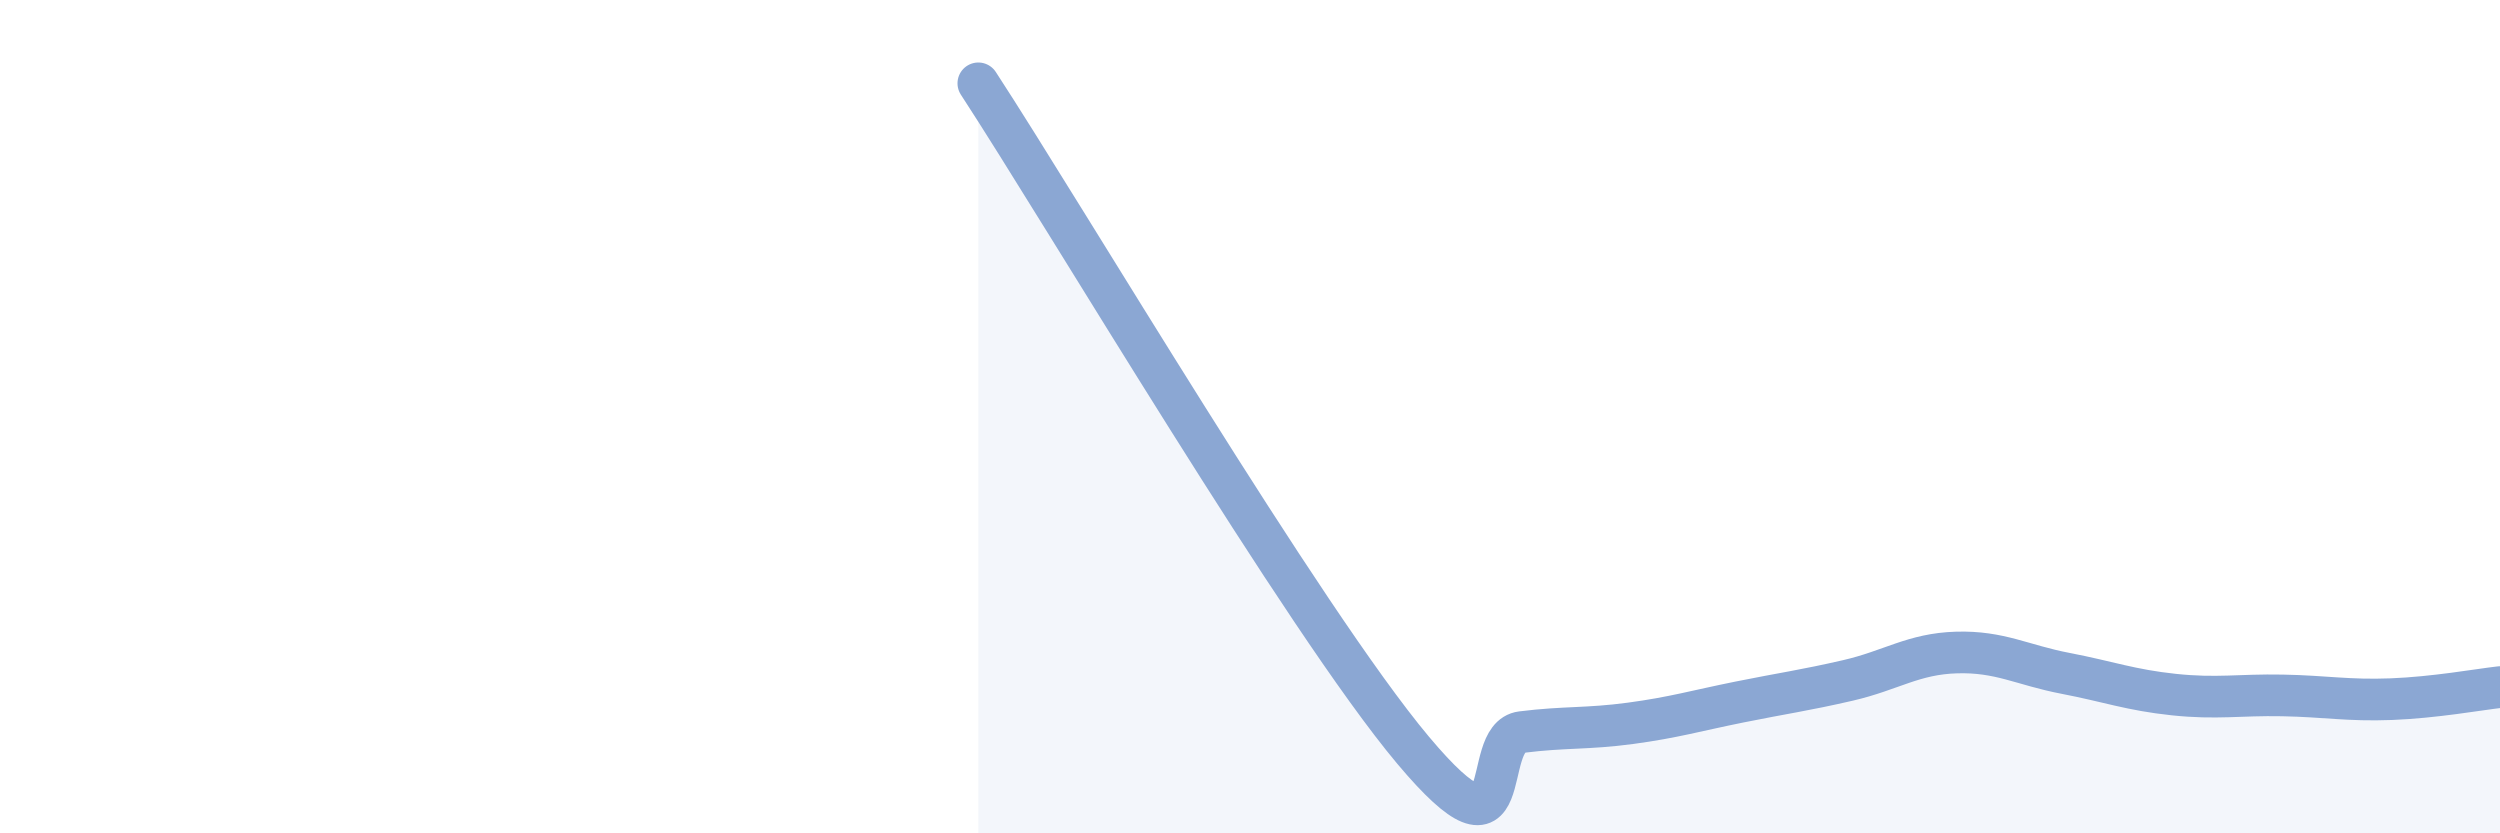 
    <svg width="60" height="20" viewBox="0 0 60 20" xmlns="http://www.w3.org/2000/svg">
      <path
        d="M 23.48,2 C 25.57,5.2 31.3,14.89 33.91,18 C 36.52,21.11 35.48,17.7 36.52,17.57 C 37.56,17.44 38.09,17.5 39.13,17.36 C 40.17,17.22 40.7,17.06 41.74,16.85 C 42.78,16.64 43.31,16.57 44.35,16.33 C 45.39,16.09 45.92,15.69 46.96,15.66 C 48,15.63 48.53,15.96 49.57,16.16 C 50.61,16.36 51.13,16.56 52.17,16.67 C 53.21,16.78 53.74,16.67 54.78,16.69 C 55.82,16.71 56.35,16.82 57.39,16.78 C 58.43,16.74 59.48,16.55 60,16.49L60 20L23.48 20Z"
        fill="#8ba7d3"
        opacity="0.1"
        stroke-linecap="round"
        stroke-linejoin="round"
      />
      <path
        d="M 23.48,2 C 25.57,5.2 31.3,14.89 33.91,18 C 36.52,21.11 35.48,17.7 36.52,17.57 C 37.56,17.44 38.09,17.5 39.13,17.36 C 40.17,17.22 40.7,17.06 41.74,16.85 C 42.78,16.64 43.31,16.57 44.35,16.33 C 45.39,16.09 45.92,15.69 46.96,15.66 C 48,15.63 48.53,15.96 49.57,16.16 C 50.61,16.36 51.13,16.56 52.17,16.67 C 53.21,16.78 53.74,16.67 54.78,16.69 C 55.82,16.71 56.35,16.82 57.39,16.78 C 58.43,16.74 59.48,16.55 60,16.49"
        stroke="#8ba7d3"
        stroke-width="1"
        fill="none"
        stroke-linecap="round"
        stroke-linejoin="round"
      />
    </svg>
  